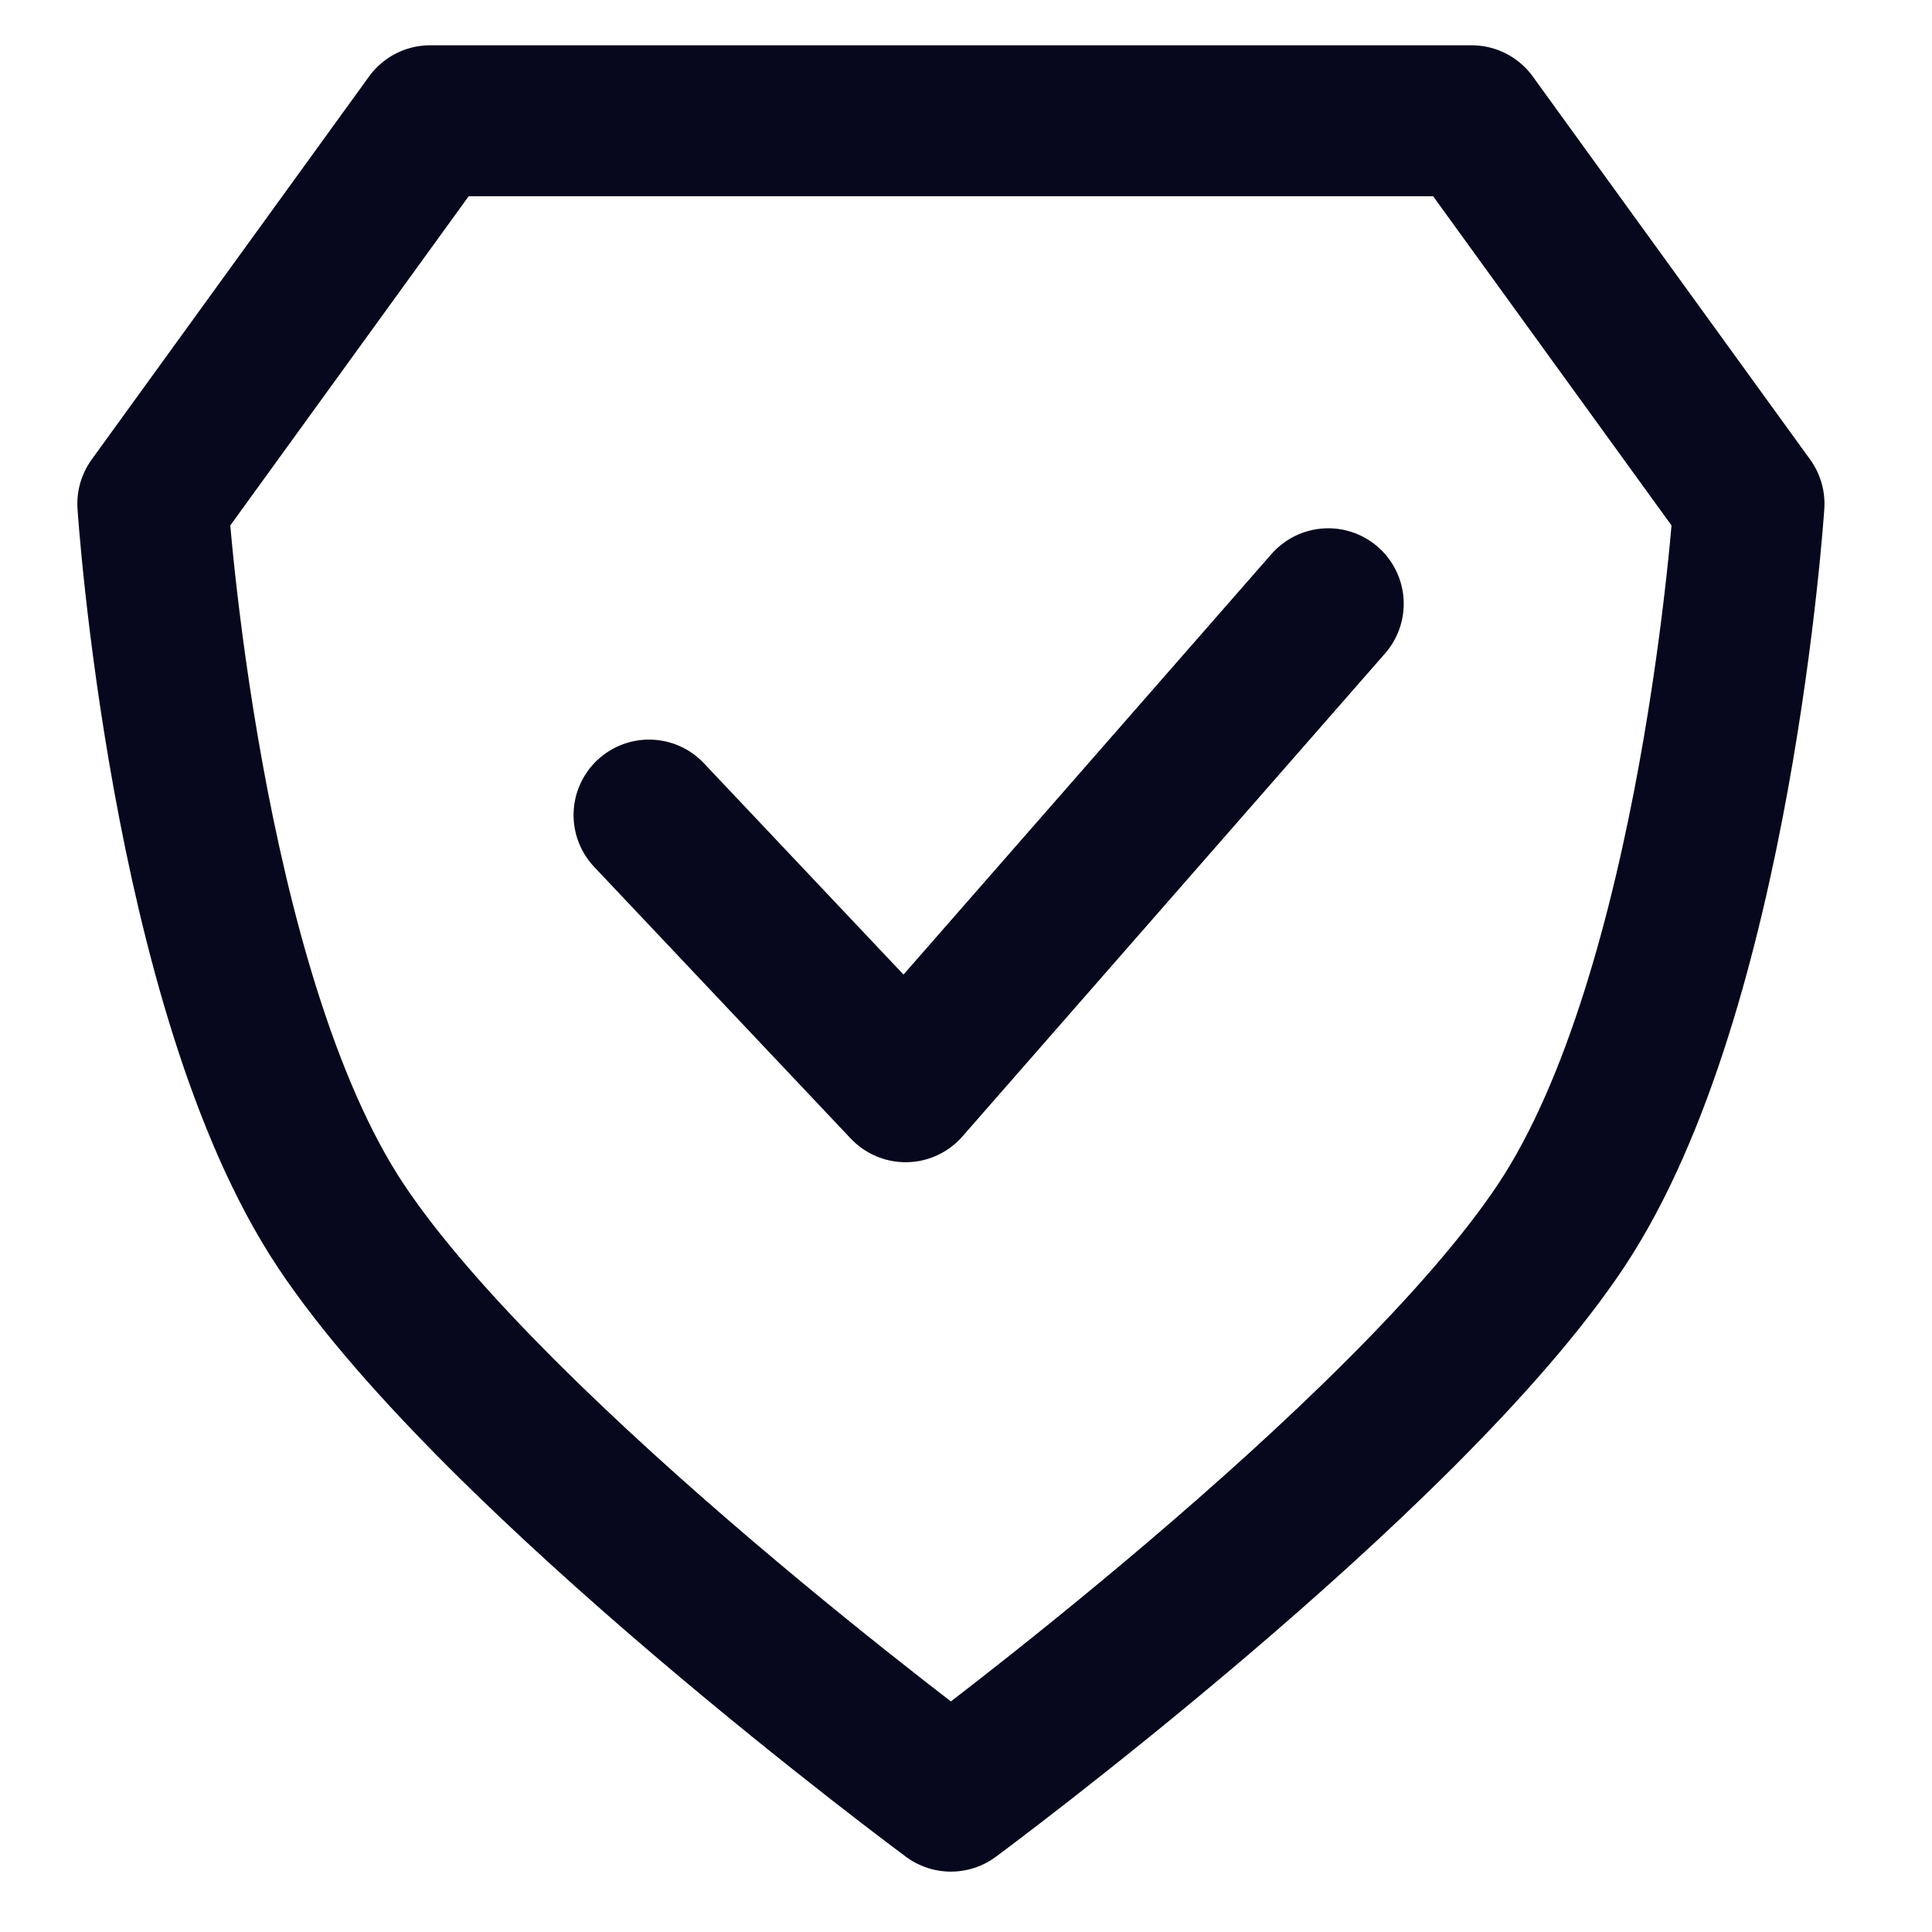 <svg width="64" height="64" viewBox="0 0 64 64" fill="none" xmlns="http://www.w3.org/2000/svg">
<path d="M31.5 4H14.25L5.062 16.688C5.062 16.688 6.119 32.82 11.281 40.594C16.444 48.368 31.5 59.5 31.5 59.5C31.5 59.5 46.556 48.368 51.719 40.594C56.881 32.82 57.938 16.688 57.938 16.688L48.75 4H31.5Z" stroke="#07071D" stroke-width="5" stroke-linecap="round" stroke-linejoin="round"/>
<path d="M21.5 27L30 36L44 20" stroke="#07071D" stroke-width="5" stroke-linecap="round" stroke-linejoin="round"/>
</svg>
